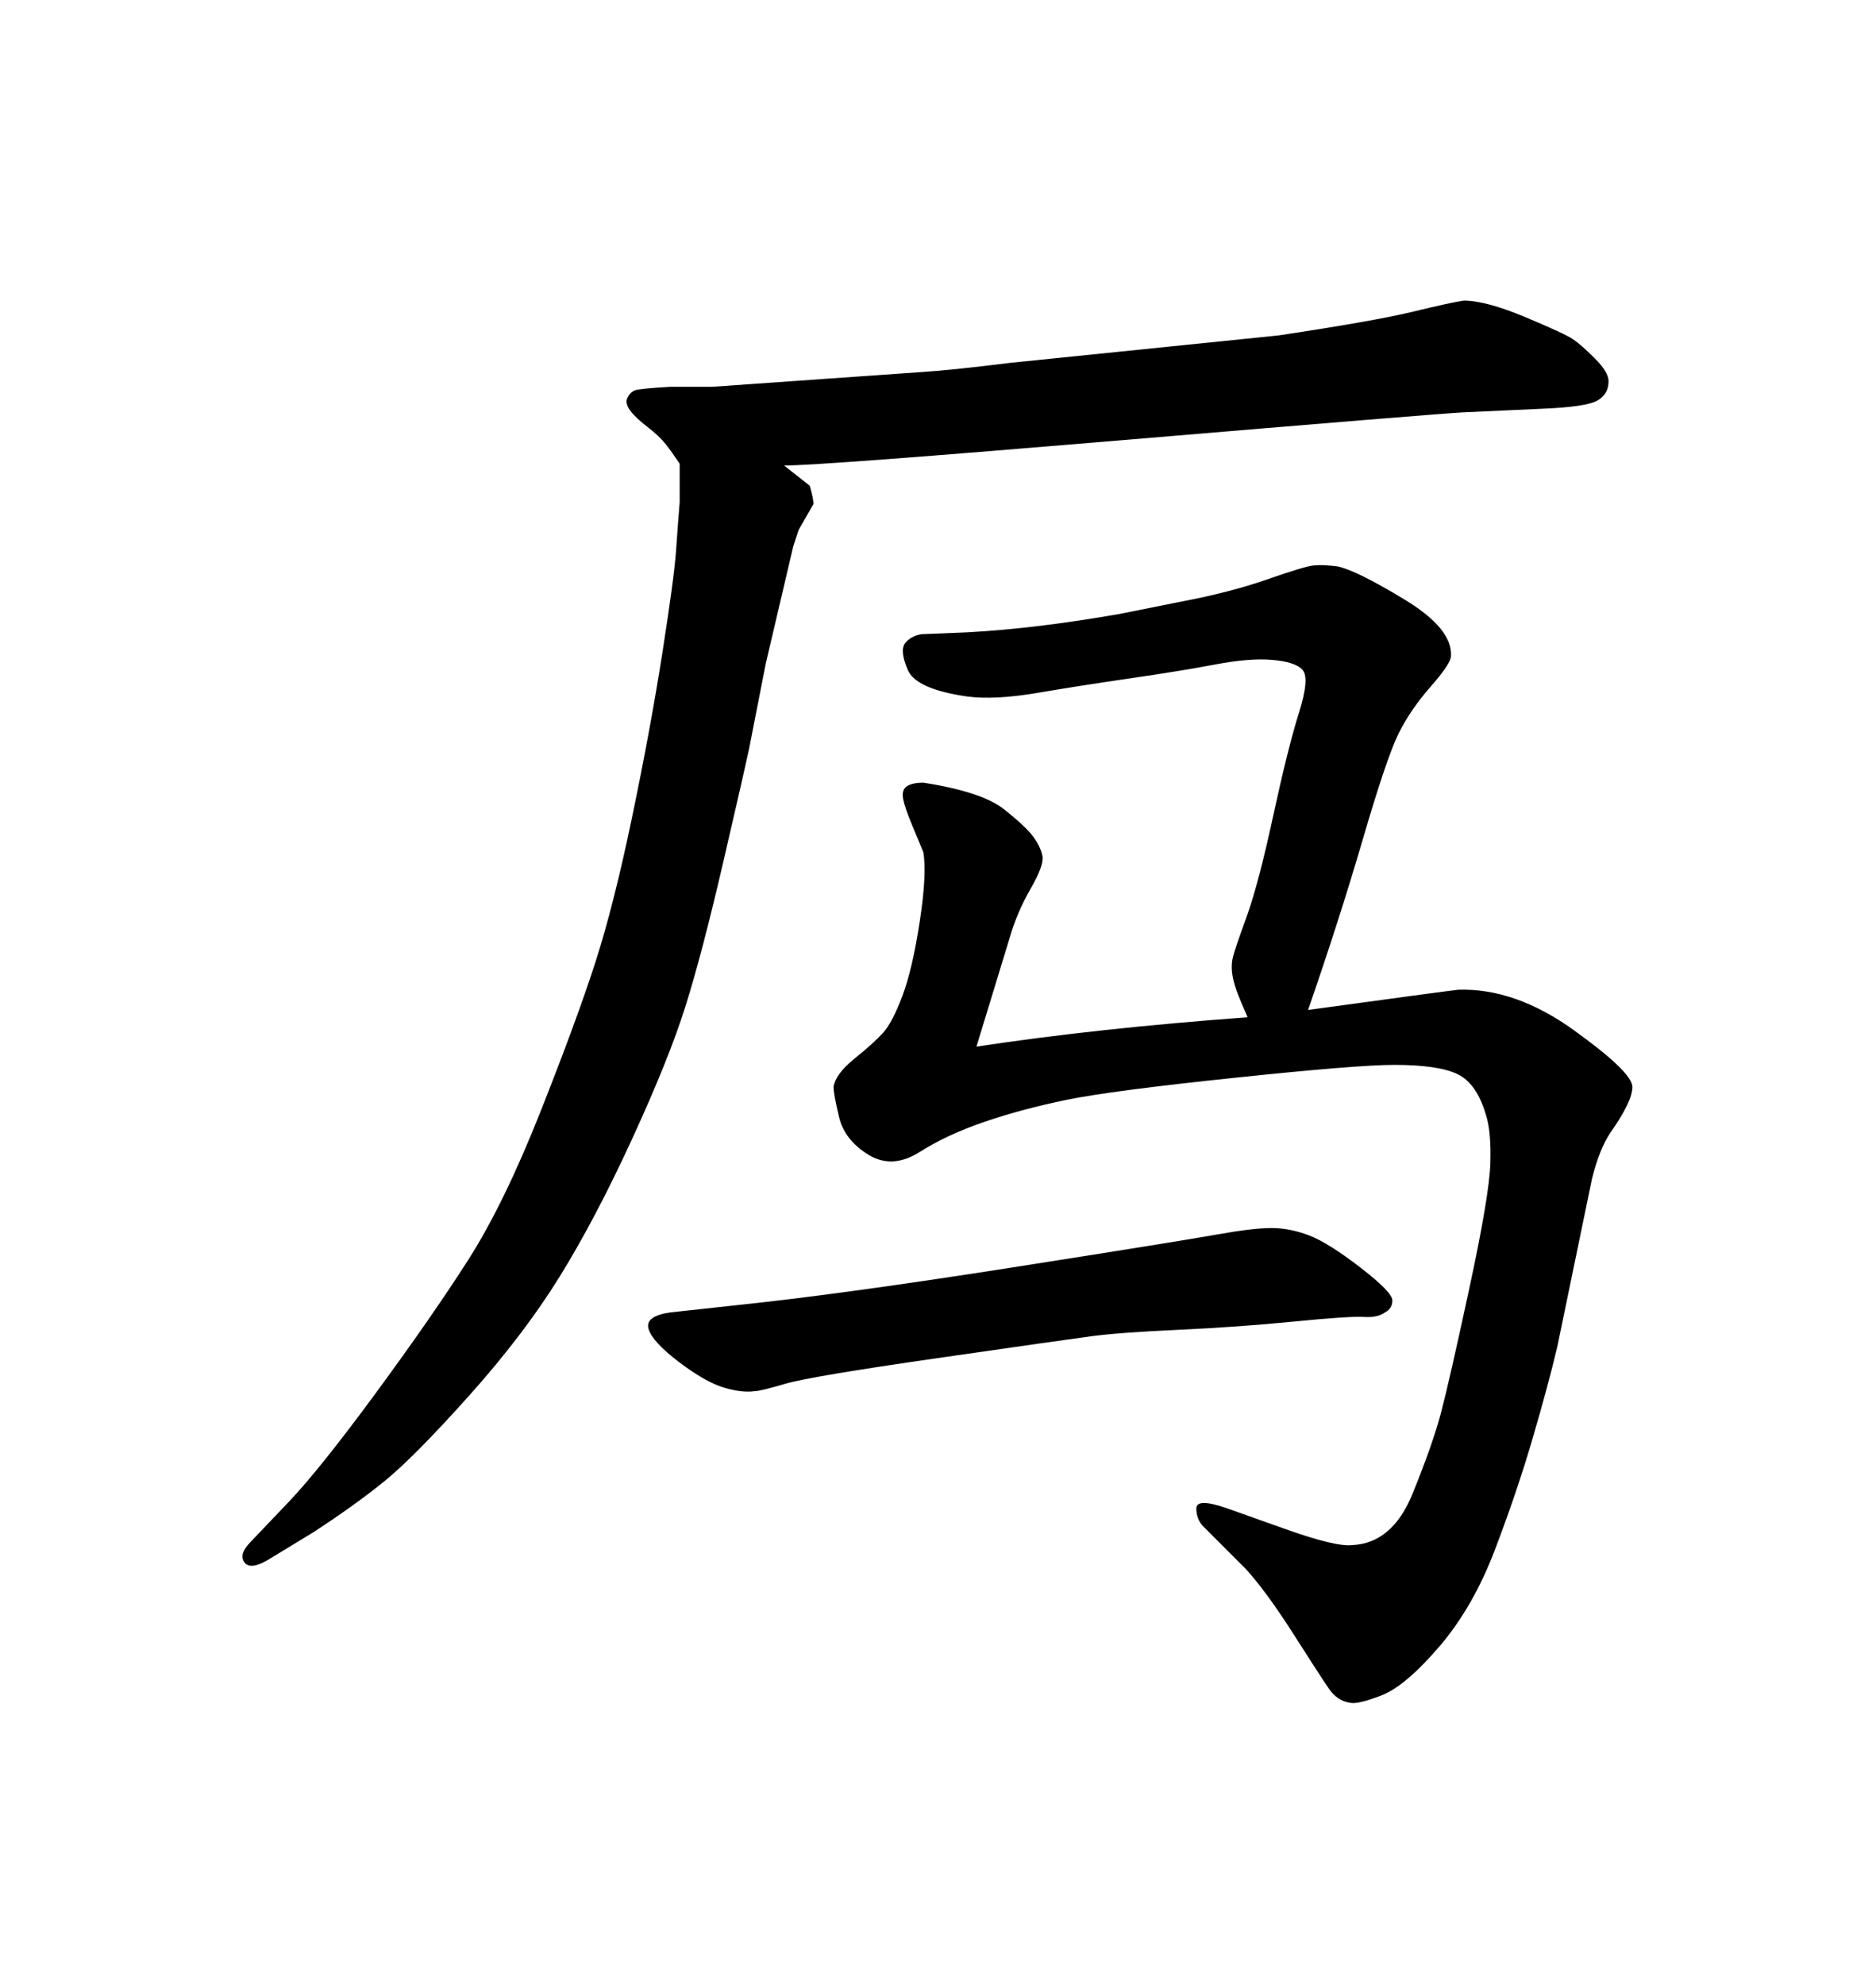 <svg xmlns="http://www.w3.org/2000/svg" xmlns:xlink="http://www.w3.org/1999/xlink" width="300" height="317.285"><path d="M108.69 74.12L108.69 74.12Q107.52 72.36 106.49 71.04Q105.47 69.73 103.56 68.26Q101.66 66.80 100.78 65.63Q99.90 64.45 100.34 63.57Q100.78 62.70 101.51 62.40Q102.25 62.11 107.23 61.82L107.23 61.82L113.96 61.82L147.36 59.47Q152.05 59.18 161.43 58.01L161.43 58.01L204.49 53.61Q220.02 51.27 226.03 49.80Q232.03 48.34 234.08 48.05L234.08 48.05Q237.60 48.05 243.90 50.68Q250.20 53.32 251.51 54.20Q252.83 55.08 255.03 57.28Q257.23 59.47 257.23 60.94L257.23 60.94Q257.23 62.99 255.47 64.01Q253.71 65.04 246.68 65.33L246.68 65.33L233.79 65.92Q228.81 66.21 180.03 70.31Q131.25 74.41 125.39 74.41L125.39 74.41L129.49 77.64Q130.08 79.69 130.08 80.57L130.08 80.57L127.73 84.67Q127.44 85.55 126.86 87.30L126.86 87.30L122.46 106.05L119.82 119.53Q118.95 123.63 115.58 138.13Q112.21 152.64 109.57 160.99Q106.93 169.34 101.07 182.08Q95.21 194.82 89.50 204.05Q83.79 213.28 75 223.10Q66.21 232.91 61.52 236.72Q56.84 240.53 50.10 244.92L50.10 244.92L43.36 249.02Q40.14 251.07 39.11 249.76Q38.09 248.44 40.14 246.39L40.14 246.39L46.29 239.94Q51.27 234.67 60.21 222.51Q69.14 210.35 74.85 201.42Q80.57 192.48 86.43 177.69Q92.29 162.89 95.21 153.81Q98.14 144.73 101.07 130.66Q104.00 116.60 105.91 104.44Q107.81 92.29 108.11 88.04Q108.40 83.79 108.69 80.27L108.69 80.27L108.69 74.12ZM161.43 150L156.15 167.29Q175.49 164.36 199.51 162.60L199.51 162.60Q198.34 159.96 197.75 158.35Q197.17 156.74 197.02 155.42Q196.88 154.10 197.17 152.93L197.17 152.93Q197.46 151.76 199.37 146.48Q201.27 141.21 203.61 130.37Q205.96 119.53 207.71 113.96Q209.47 108.40 208.30 107.08Q207.13 105.76 203.32 105.47L203.32 105.47Q199.80 105.18 194.38 106.20Q188.96 107.23 180.91 108.40Q172.85 109.57 165.97 110.74Q159.08 111.91 154.69 111.33L154.69 111.33Q146.48 110.16 145.17 107.08Q143.85 104.00 144.73 102.83Q145.61 101.66 147.36 101.37L147.36 101.37L154.69 101.07Q165.53 100.49 179.00 98.14L179.00 98.14L189.26 96.09Q196.88 94.63 202.73 92.58Q208.59 90.53 210.06 90.38Q211.52 90.23 213.87 90.53L213.87 90.53Q216.80 91.11 224.56 95.80Q232.32 100.49 232.03 104.88L232.03 104.88Q232.03 106.05 228.81 109.72Q225.59 113.38 223.68 117.19Q221.78 121.00 217.97 134.03Q214.16 147.07 209.18 161.43L209.18 161.43Q230.57 158.50 233.20 158.20L233.20 158.20Q242.29 157.91 251.66 164.65Q261.04 171.39 261.04 173.73Q261.04 176.07 257.52 181.05L257.52 181.05Q255.76 183.69 254.59 188.38L254.59 188.38L249.02 215.33Q247.56 221.48 245.07 229.98Q242.58 238.48 239.06 247.71Q235.55 256.93 230.13 263.23Q224.71 269.53 220.90 271.00Q217.09 272.46 215.92 272.17L215.92 272.17Q213.87 271.88 212.55 269.97Q211.23 268.07 206.84 261.18Q202.44 254.30 199.22 250.78L199.22 250.78L192.48 244.04Q191.31 242.87 191.31 241.11Q191.31 239.36 196.29 241.11L196.29 241.11L205.37 244.34Q213.57 247.27 216.21 246.97L216.21 246.97Q222.66 246.68 225.88 238.77Q229.10 230.86 230.42 225.88Q231.74 220.90 234.96 205.96Q238.18 191.02 238.33 185.89Q238.48 180.76 237.60 178.13L237.60 178.13Q236.13 173.14 233.06 171.68Q229.98 170.21 222.95 170.21L222.95 170.21Q217.09 170.21 197.46 172.27Q177.83 174.32 170.65 175.78Q163.48 177.25 157.47 179.30Q151.46 181.35 147.07 184.13Q142.68 186.91 138.87 184.57L138.87 184.57Q135.06 182.23 134.18 178.56Q133.30 174.90 133.30 173.73L133.30 173.73Q133.59 171.68 136.67 169.19Q139.75 166.70 141.21 165.09Q142.68 163.48 144.29 159.23Q145.90 154.98 147.07 147.36Q148.24 139.75 147.66 136.23L147.66 136.23Q147.07 134.77 145.90 131.98Q144.73 129.20 144.43 127.73Q144.14 126.27 145.02 125.68Q145.90 125.10 147.66 125.10L147.66 125.10Q157.03 126.56 160.55 129.35Q164.06 132.13 165.23 133.74Q166.41 135.35 166.70 136.82Q166.99 138.28 164.79 142.09Q162.60 145.90 161.43 150L161.43 150ZM107.23 209.77L107.23 209.77L118.07 208.59Q134.77 206.84 161.87 202.59Q188.96 198.34 194.68 197.31Q200.39 196.29 203.32 196.29L203.32 196.29Q206.25 196.29 209.33 197.46Q212.40 198.63 217.53 202.59Q222.66 206.54 222.66 207.86Q222.66 209.18 221.48 209.77L221.48 209.77Q220.31 210.64 218.12 210.50Q215.92 210.35 206.98 211.23Q198.05 212.11 188.53 212.55Q179.00 212.99 174.61 213.57Q170.21 214.16 149.85 217.09Q129.49 220.02 125.54 221.19Q121.58 222.36 120.70 222.36L120.70 222.36Q118.65 222.66 115.72 221.78Q112.79 220.90 108.54 217.68Q104.30 214.45 103.71 212.40Q103.13 210.35 107.23 209.77Z"/></svg>